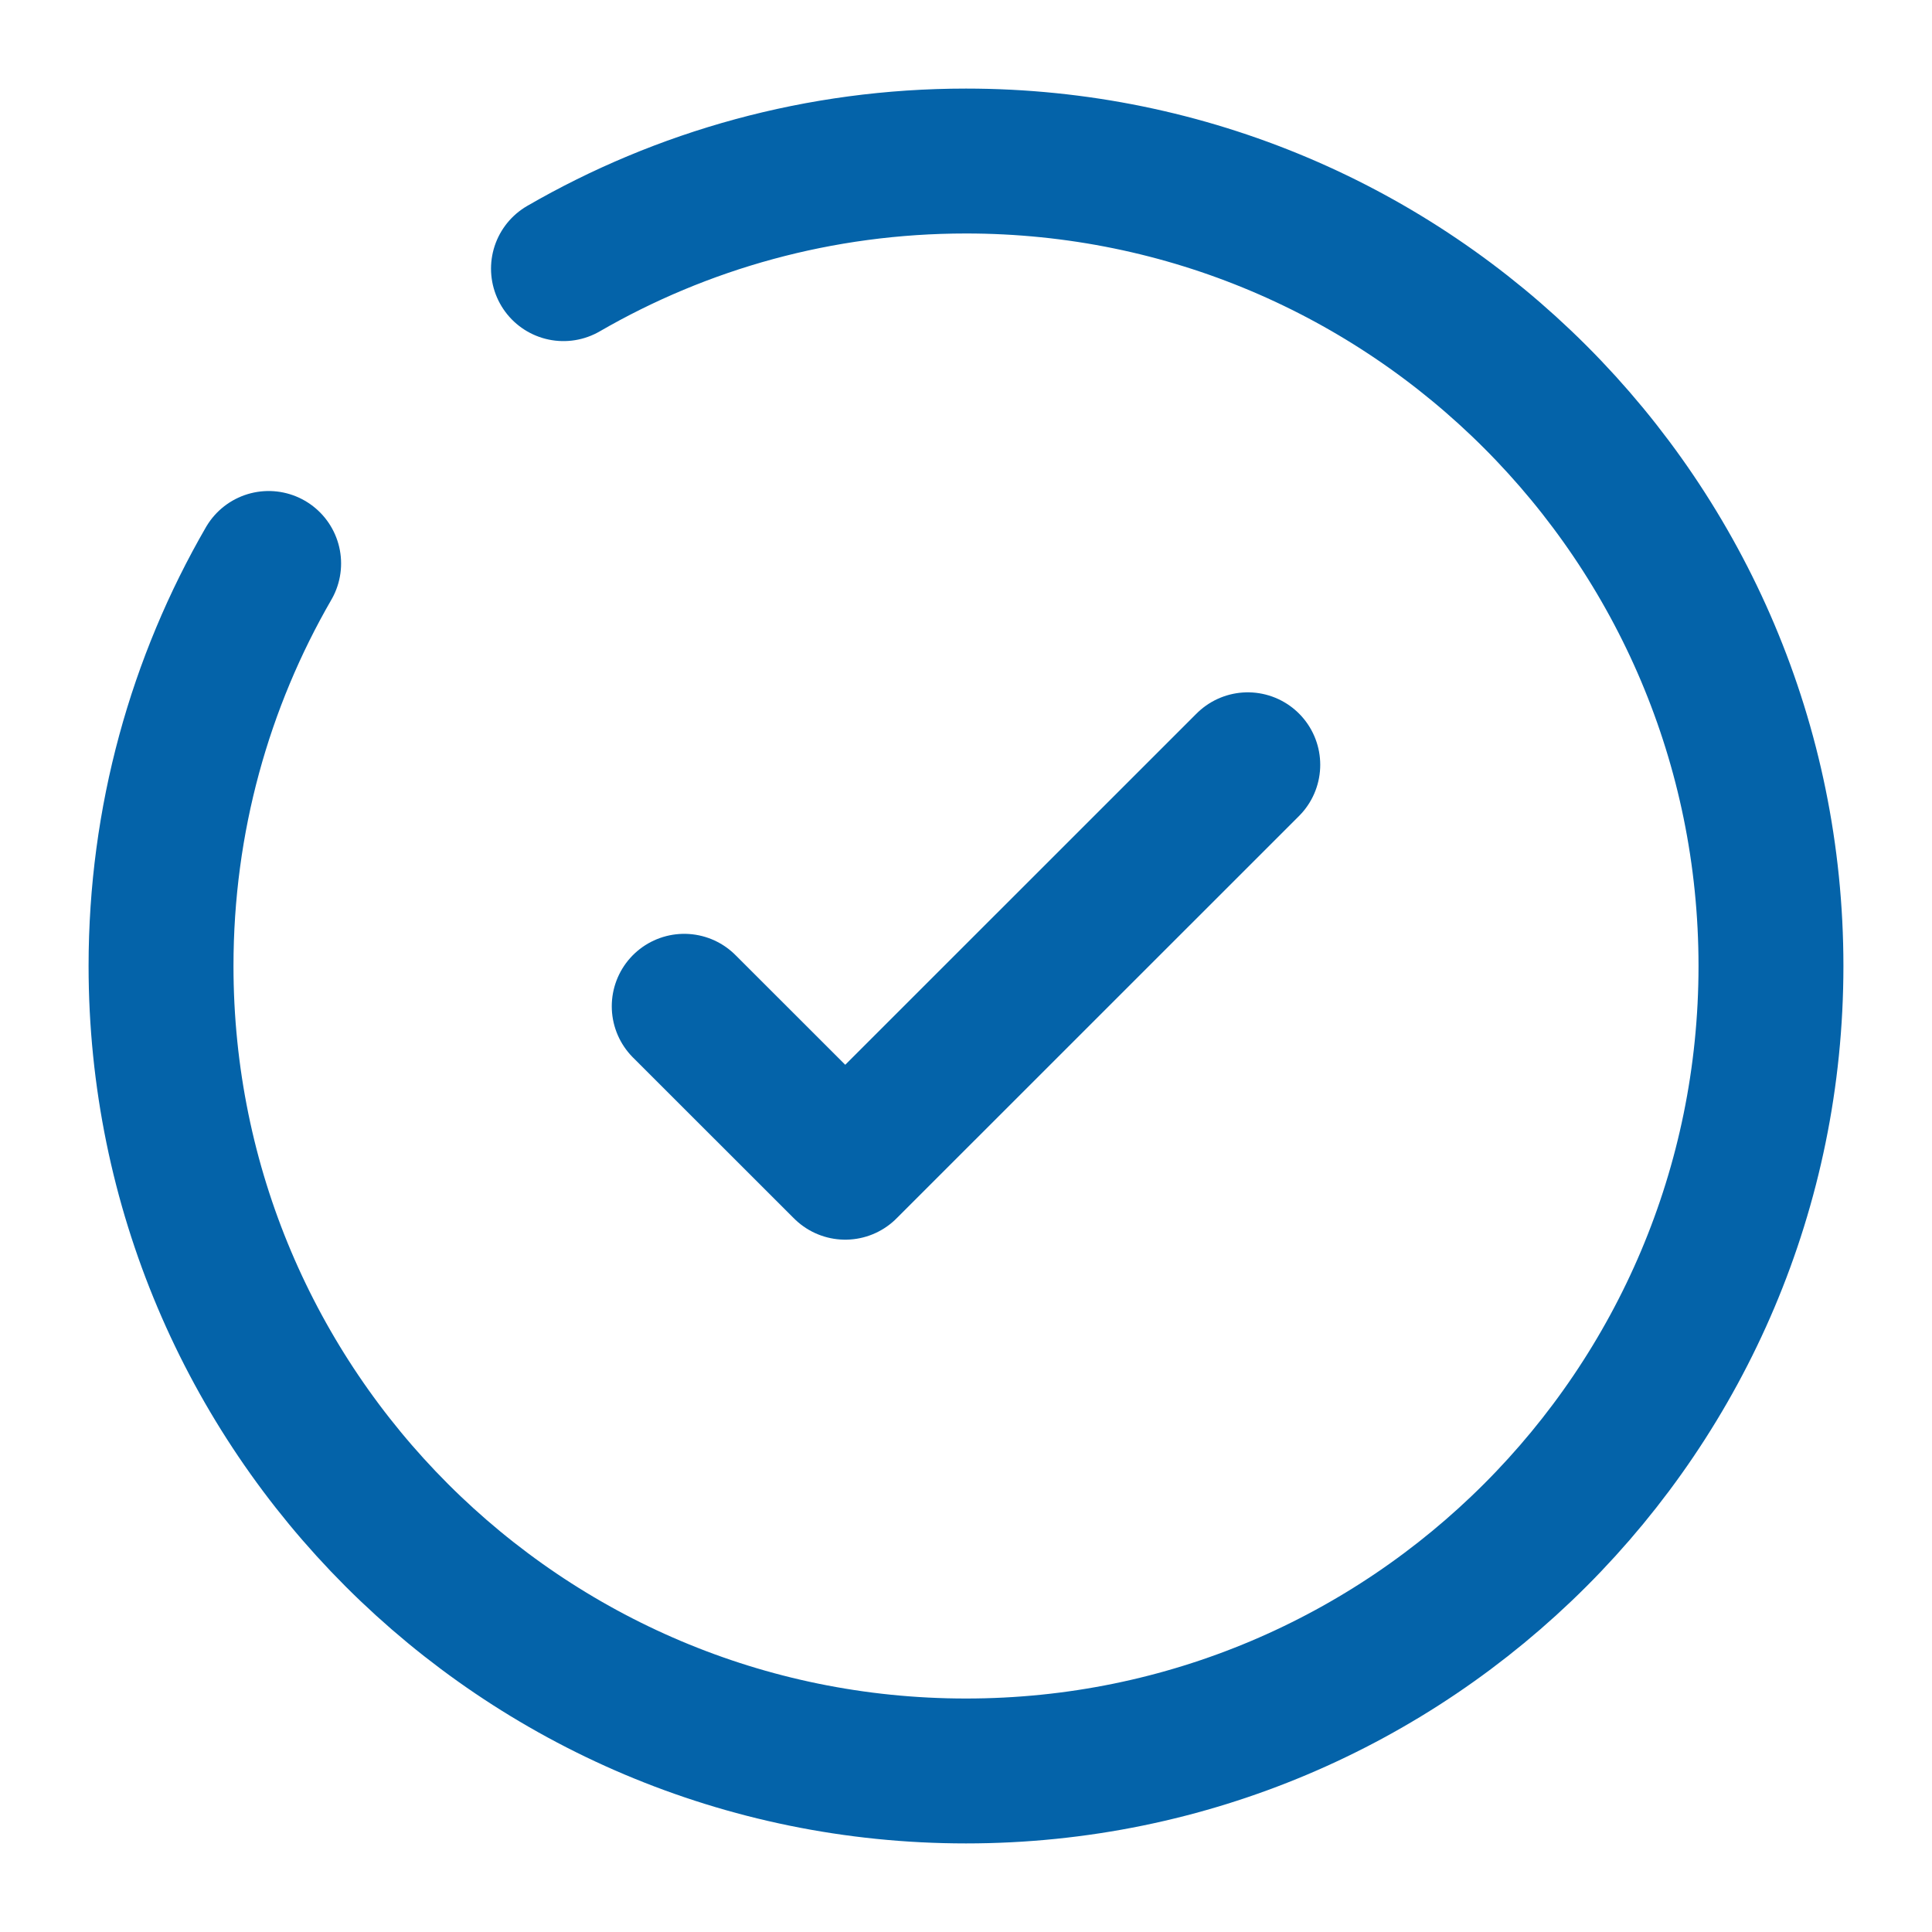 <svg width="20" height="20" viewBox="0 0 20 20" fill="none" xmlns="http://www.w3.org/2000/svg">
<g clip-path="url(#clip0_152_761)">
<path d="M7.083 10.417L8.75 12.083L12.917 7.917" stroke="#0463A9" stroke-width="1.5" stroke-linecap="round" stroke-linejoin="round"/>
<path d="M5.833 2.781C7.059 2.072 8.482 1.667 10 1.667C14.602 1.667 18.333 5.398 18.333 10C18.333 14.602 14.602 18.333 10 18.333C5.397 18.333 1.667 14.602 1.667 10C1.667 8.482 2.072 7.059 2.781 5.833" stroke="#0463A9" stroke-width="1.5" stroke-linecap="round"/>
</g>
<defs>
<clipPath id="clip0_152_761">
<rect width="20" height="20" fill="white"/>
</clipPath>
</defs>
</svg>
